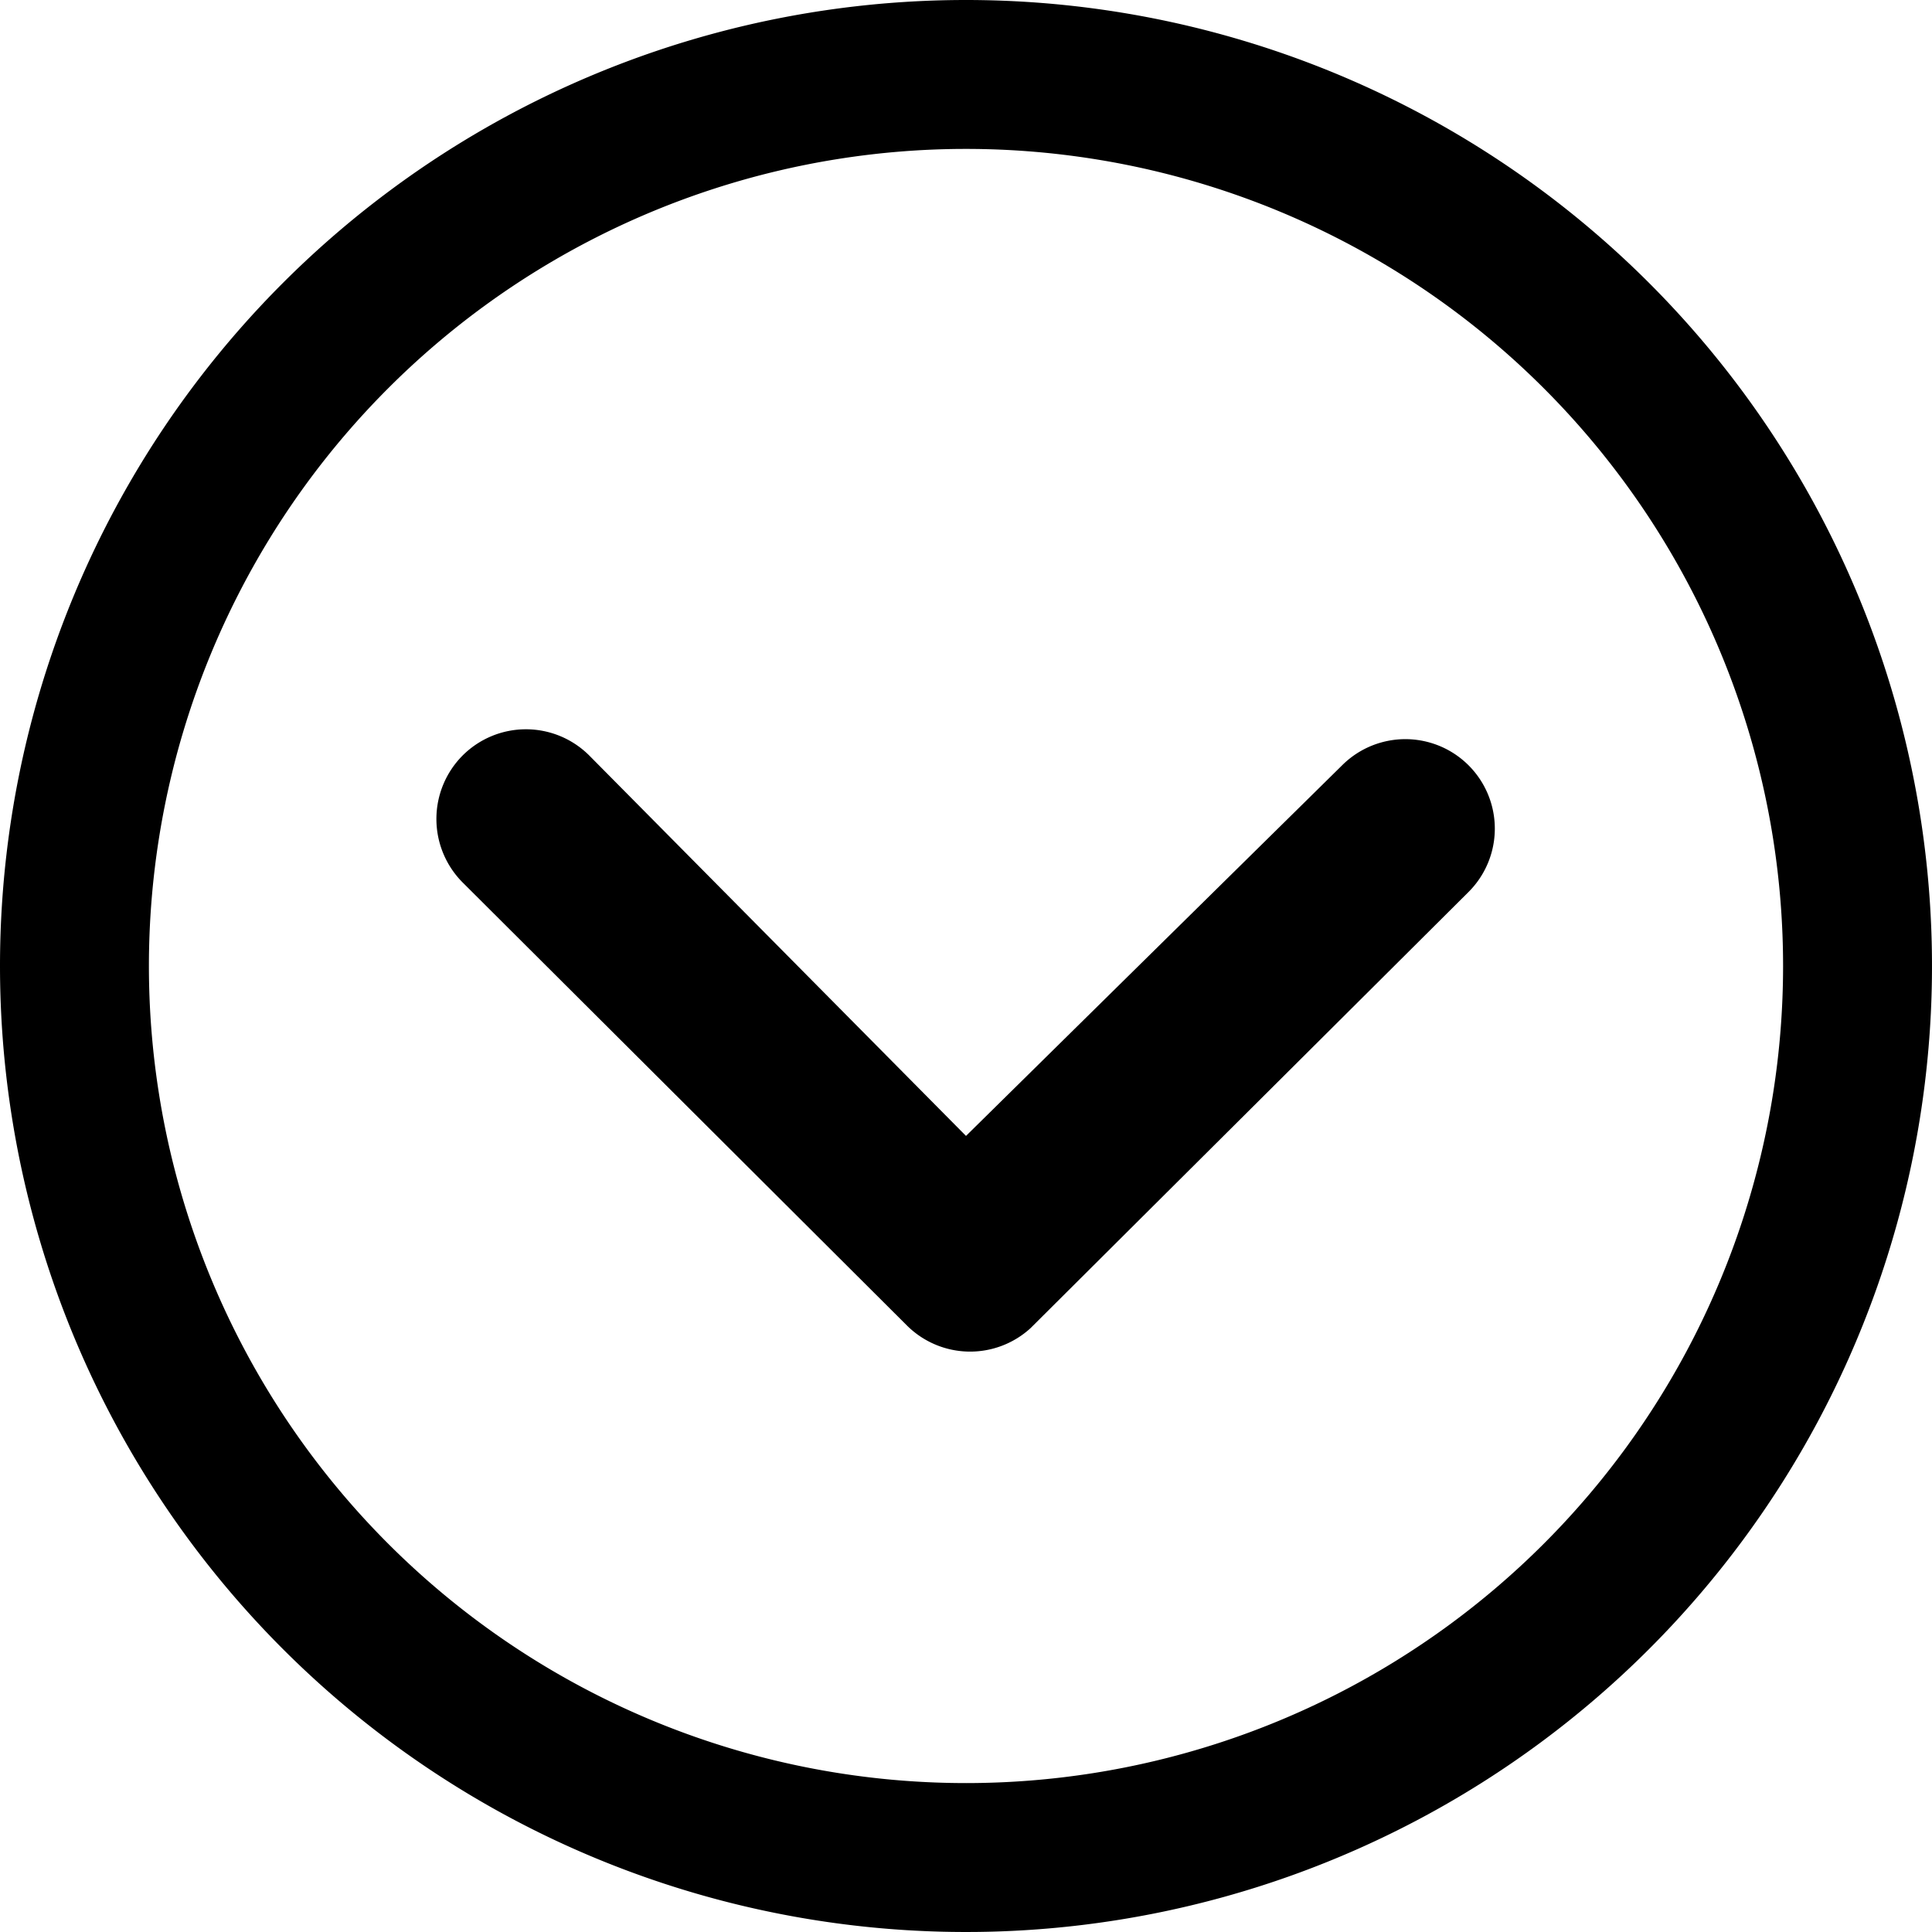 <svg xmlns="http://www.w3.org/2000/svg" width="20" height="20" viewBox="0 0 20 20">
  <g id="recruit_arrow" transform="translate(-3.375 -3.375)">
    <path id="パス_84" data-name="パス 84" d="M10.253,14.688a.931.931,0,0,0,0,1.312l4.6,4.587a.927.927,0,0,0,1.279.029L20.667,16.1a.926.926,0,1,0-1.308-1.312l-3.894,3.837-3.9-3.938A.927.927,0,0,0,10.253,14.688Z" transform="translate(-2.09 -3.491)"/>
    <path id="パス_85" data-name="パス 85" d="M3.375,13.375a10,10,0,1,0,10-10A10,10,0,0,0,3.375,13.375ZM19.356,7.394A8.458,8.458,0,1,1,7.394,19.356,8.458,8.458,0,1,1,19.356,7.394Z"/>
  </g>
</svg>
